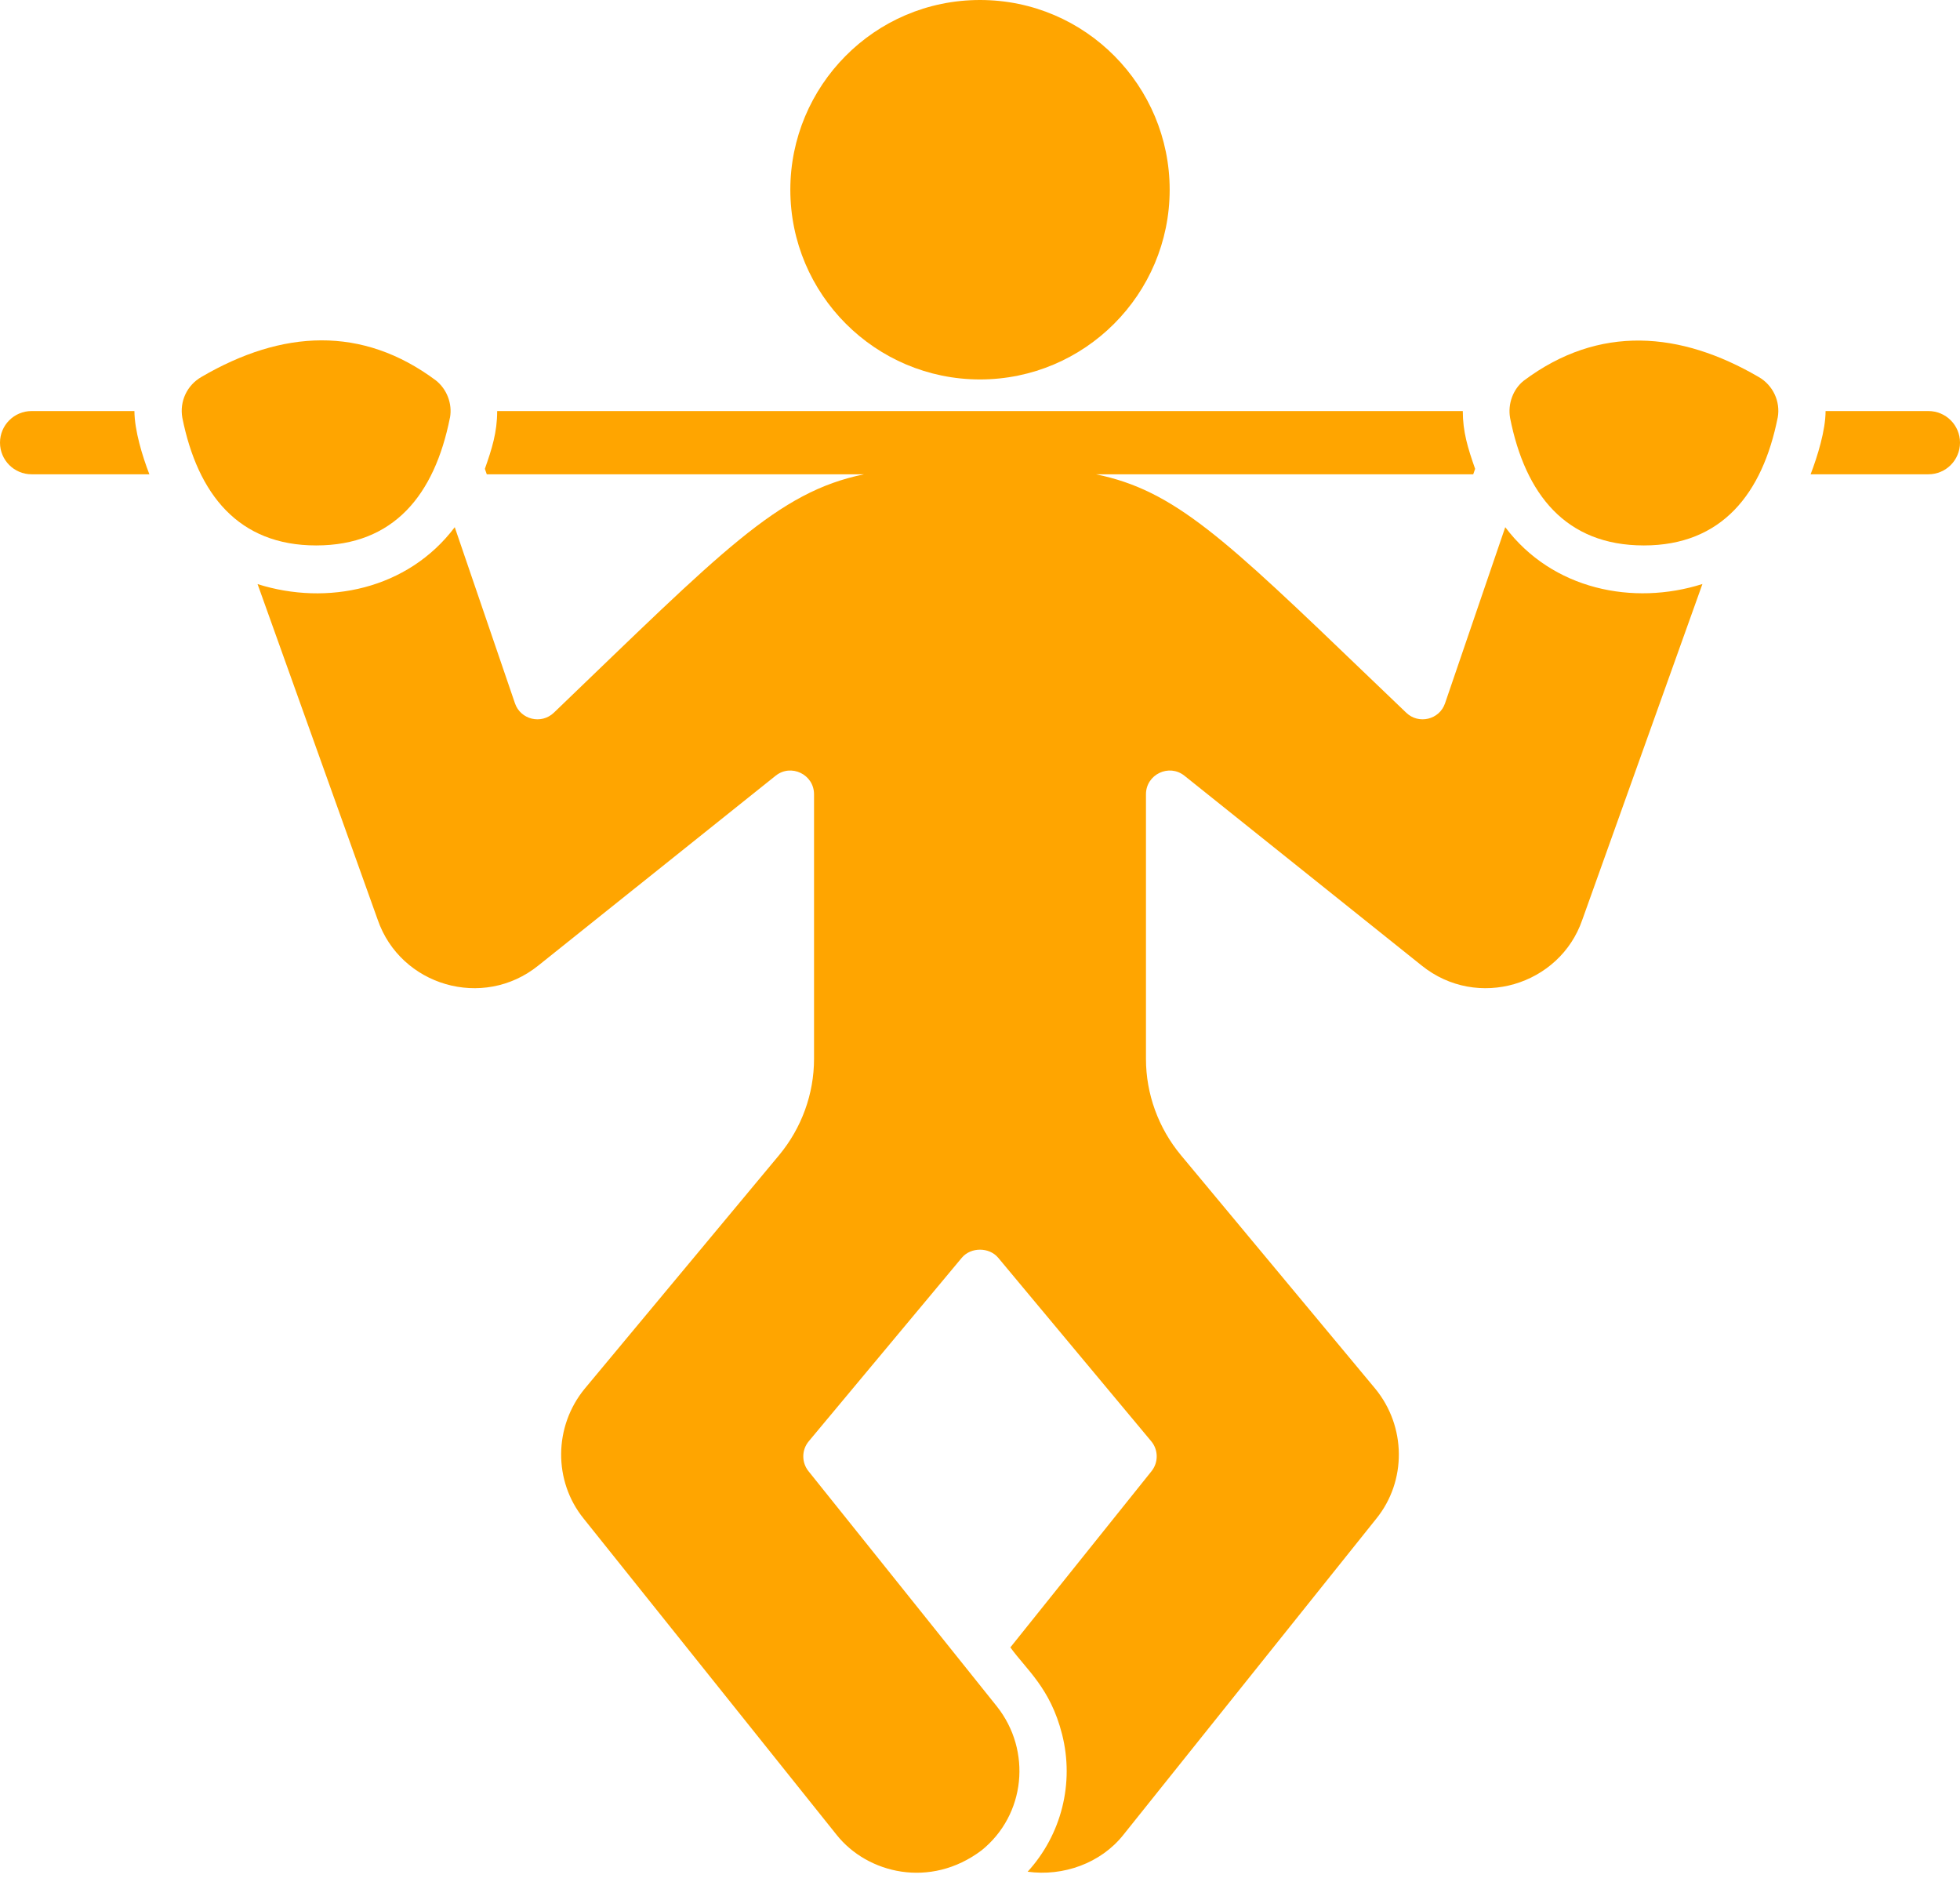 <svg width="65" height="63" viewBox="0 0 65 63" fill="none" xmlns="http://www.w3.org/2000/svg">
<path d="M39.283 25.723L47.146 32.013C48.996 33.505 51.727 32.663 52.472 30.504C53.667 27.165 54.639 24.447 56.458 19.364C54.162 20.093 51.478 19.551 49.919 17.48L47.922 23.32C47.736 23.865 47.046 24.027 46.635 23.631L45.382 22.431C40.596 17.835 38.942 16.256 36.345 15.726H48.857L48.92 15.546C48.677 14.854 48.511 14.316 48.511 13.629H16.488C16.488 14.336 16.313 14.882 16.08 15.545L16.143 15.726C16.371 15.726 29.331 15.726 28.655 15.726C25.78 16.313 23.935 18.287 18.368 23.631C17.946 24.032 17.262 23.857 17.078 23.32L15.081 17.48C13.524 19.545 10.843 20.096 8.542 19.367L8.835 20.185L12.526 30.496C13.278 32.679 16.014 33.497 17.854 32.013L25.72 25.723C26.228 25.311 26.996 25.673 26.996 26.336V35.111C26.996 36.27 26.584 37.402 25.84 38.298L19.39 46.046C18.363 47.296 18.347 49.107 19.356 50.352C20.913 52.297 26.191 58.897 27.746 60.839C28.765 62.12 30.851 62.634 32.552 61.352C34.01 60.178 34.225 58.047 33.058 56.577C32.694 56.121 26.509 48.4 26.812 48.78C26.579 48.489 26.582 48.072 26.823 47.786L31.897 41.703C32.196 41.346 32.804 41.346 33.103 41.703L38.177 47.786C38.418 48.072 38.421 48.489 38.188 48.78L33.507 54.622C34.036 55.358 34.833 55.969 35.221 57.5C35.635 59.125 35.2 60.833 34.08 62.06C35.257 62.223 36.505 61.78 37.252 60.841C39.529 57.995 43.754 52.714 45.642 50.355C46.653 49.107 46.638 47.296 45.605 46.041L39.16 38.298C38.416 37.402 38.004 36.27 38.004 35.111V26.336C38.004 25.678 38.769 25.309 39.283 25.723Z" fill="#FFA500"/>
<path d="M32.5 0C28.985 0 26.21 2.864 26.21 6.29C26.21 9.76 29.03 12.581 32.5 12.581C35.97 12.581 38.79 9.76 38.79 6.29C38.79 2.859 36.01 0 32.5 0Z" fill="#FFA500"/>
<path d="M6.047 13.852V13.854C6.558 16.39 7.91 18.085 10.484 18.085C13.058 18.085 14.41 16.414 14.921 13.852C14.921 13.849 14.924 13.845 14.924 13.842C15.005 13.39 14.822 12.902 14.452 12.611C12.009 10.791 9.359 10.934 6.686 12.495C6.201 12.769 5.95 13.312 6.047 13.852Z" fill="#FFA500"/>
<path d="M58.953 13.852C58.953 13.849 58.956 13.845 58.956 13.842C59.05 13.314 58.799 12.77 58.322 12.499C55.737 10.991 53.035 10.748 50.532 12.623C50.181 12.901 49.998 13.388 50.079 13.852V13.856C50.582 16.392 51.927 18.085 54.516 18.085C57.103 18.085 58.45 16.367 58.953 13.852Z" fill="#FFA500"/>
<path d="M63.952 13.629H60.542C60.542 14.265 60.274 15.132 60.046 15.726H63.952C64.531 15.726 65 15.256 65 14.677C65 14.098 64.531 13.629 63.952 13.629Z" fill="#FFA500"/>
<path d="M4.458 13.629H1.048C0.469 13.629 0 14.098 0 14.677C0 15.256 0.469 15.726 1.048 15.726H4.954C4.72 15.123 4.461 14.269 4.458 13.629Z" fill="#FFA500"/>
</svg>
